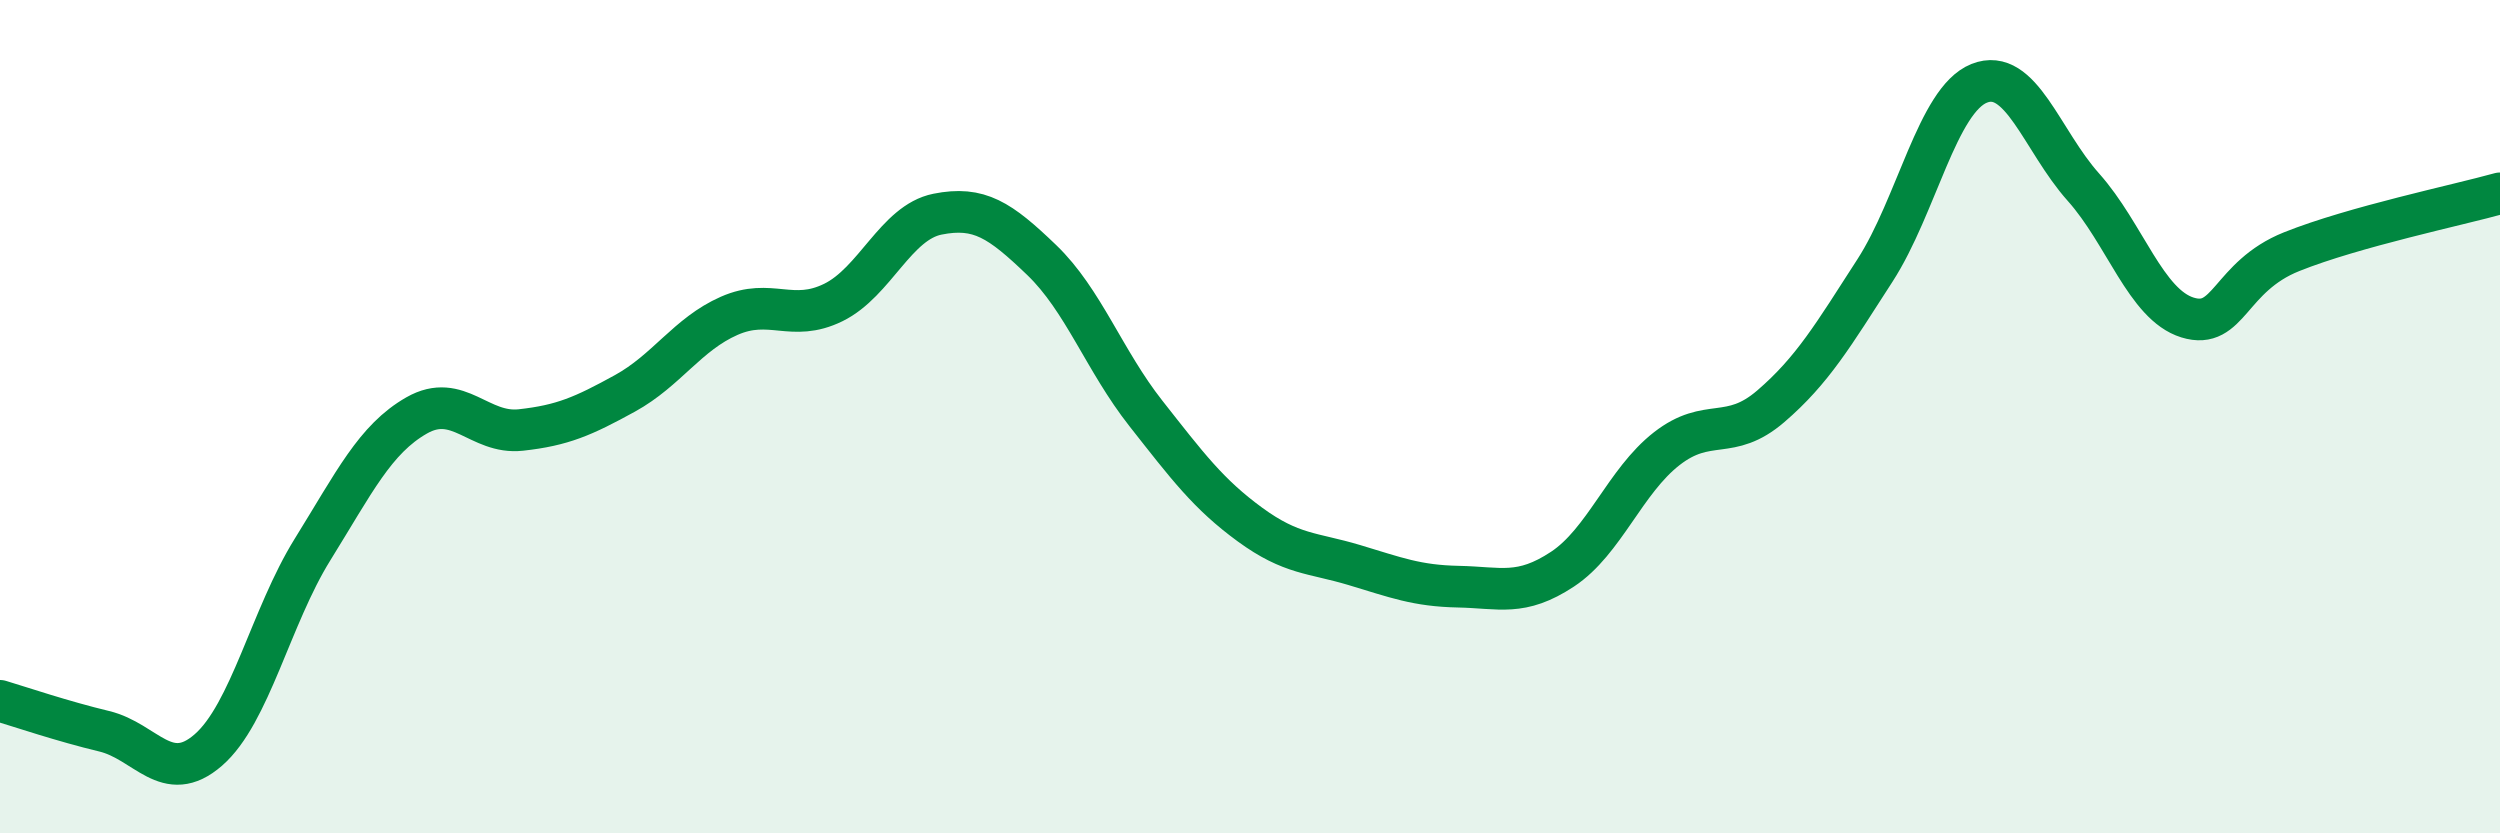 
    <svg width="60" height="20" viewBox="0 0 60 20" xmlns="http://www.w3.org/2000/svg">
      <path
        d="M 0,16.82 C 0.5,16.97 1.5,17.31 2.5,17.55 C 3.5,17.79 4,18.87 5,18 C 6,17.13 6.5,14.8 7.5,13.19 C 8.5,11.58 9,10.54 10,9.97 C 11,9.4 11.5,10.43 12.5,10.32 C 13.5,10.21 14,9.99 15,9.44 C 16,8.89 16.5,8.02 17.5,7.58 C 18.5,7.14 19,7.75 20,7.26 C 21,6.77 21.5,5.34 22.5,5.14 C 23.5,4.94 24,5.28 25,6.24 C 26,7.2 26.5,8.65 27.5,9.92 C 28.5,11.19 29,11.86 30,12.59 C 31,13.32 31.5,13.26 32.5,13.56 C 33.5,13.86 34,14.06 35,14.08 C 36,14.1 36.5,14.32 37.5,13.66 C 38.5,13 39,11.55 40,10.77 C 41,9.99 41.5,10.61 42.5,9.75 C 43.5,8.89 44,8.04 45,6.49 C 46,4.94 46.5,2.4 47.5,2 C 48.5,1.6 49,3.37 50,4.49 C 51,5.61 51.5,7.31 52.5,7.62 C 53.5,7.93 53.5,6.64 55,6.04 C 56.5,5.44 59,4.92 60,4.64L60 20L0 20Z"
        fill="#008740"
        opacity="0.1"
        stroke-linecap="round"
        stroke-linejoin="round"
      />
      <path
        d="M 0,16.82 C 0.5,16.97 1.5,17.31 2.5,17.55 C 3.5,17.79 4,18.87 5,18 C 6,17.13 6.5,14.8 7.5,13.19 C 8.5,11.58 9,10.54 10,9.97 C 11,9.4 11.5,10.43 12.5,10.32 C 13.5,10.21 14,9.99 15,9.44 C 16,8.89 16.5,8.02 17.5,7.58 C 18.5,7.14 19,7.75 20,7.26 C 21,6.77 21.5,5.34 22.5,5.14 C 23.5,4.94 24,5.28 25,6.24 C 26,7.2 26.5,8.65 27.5,9.92 C 28.5,11.19 29,11.86 30,12.59 C 31,13.32 31.5,13.26 32.5,13.56 C 33.5,13.86 34,14.06 35,14.08 C 36,14.1 36.5,14.32 37.5,13.66 C 38.5,13 39,11.55 40,10.77 C 41,9.99 41.5,10.61 42.5,9.75 C 43.5,8.89 44,8.04 45,6.49 C 46,4.94 46.5,2.4 47.5,2 C 48.5,1.6 49,3.37 50,4.49 C 51,5.61 51.5,7.31 52.5,7.62 C 53.5,7.93 53.5,6.64 55,6.04 C 56.5,5.44 59,4.92 60,4.64"
        stroke="#008740"
        stroke-width="1"
        fill="none"
        stroke-linecap="round"
        stroke-linejoin="round"
      />
    </svg>
  